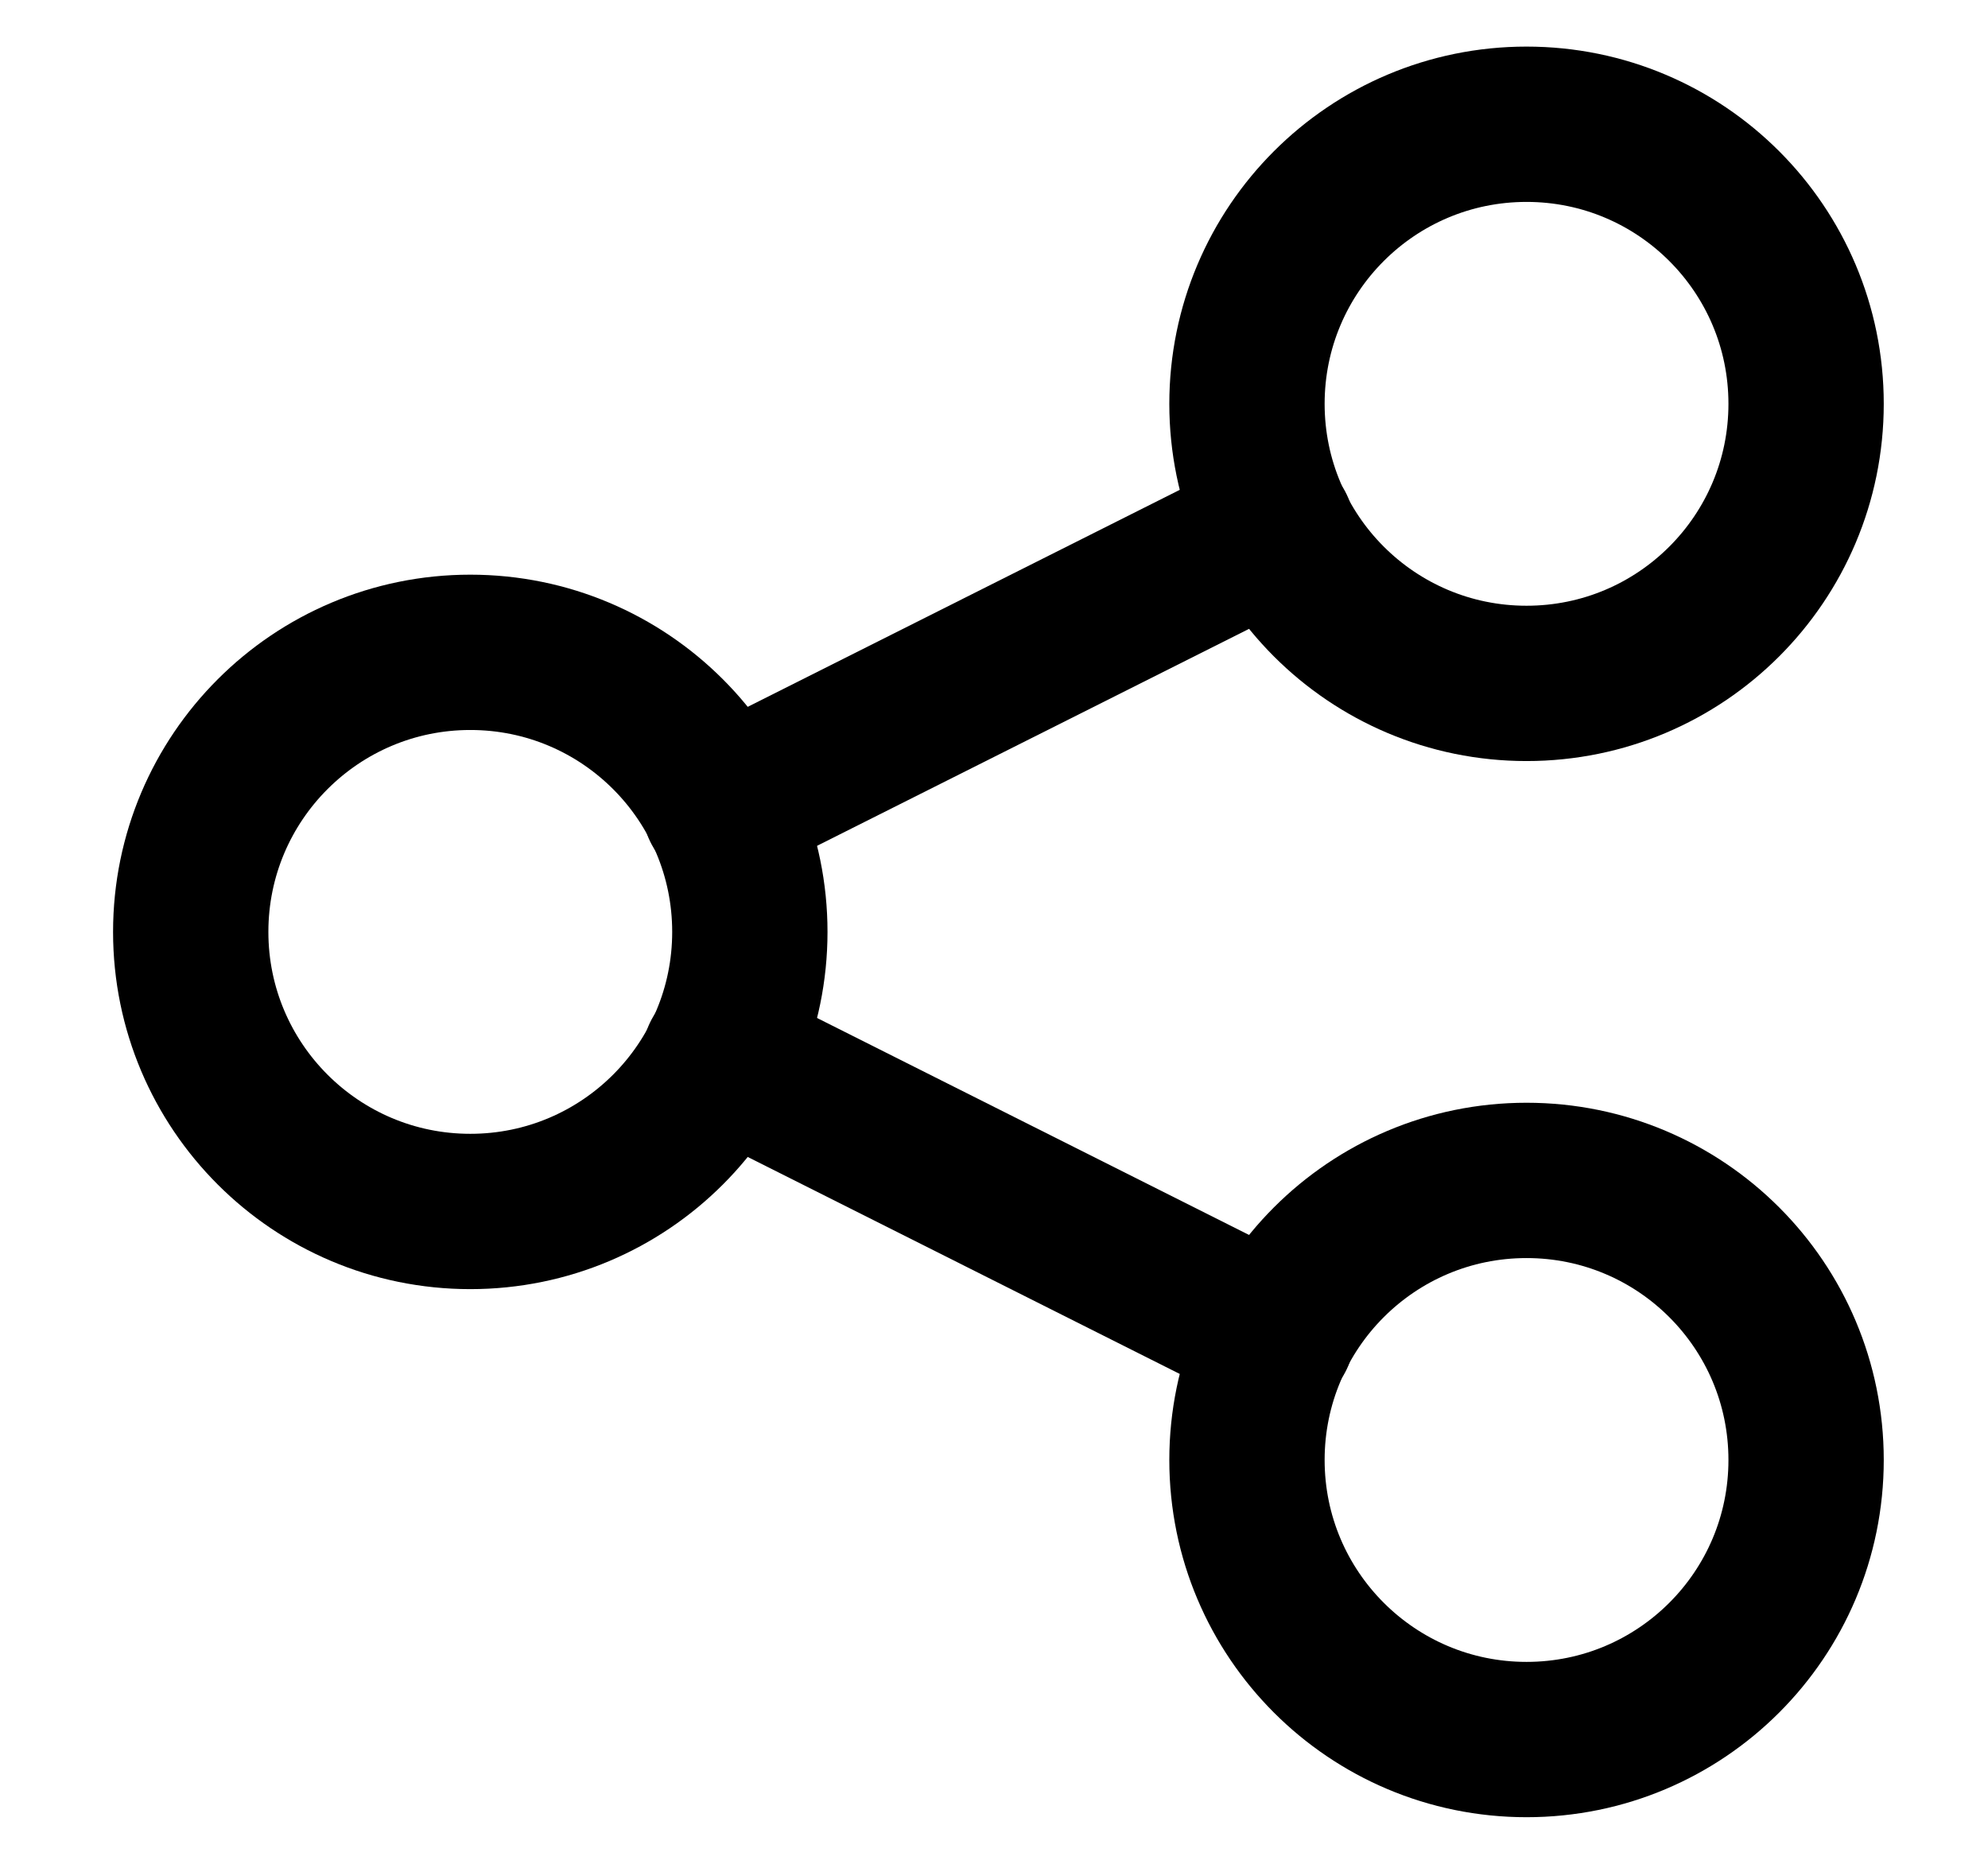 <svg class="icon" width="16" height="15" viewBox="0 0 16 15" fill="none" xmlns="http://www.w3.org/2000/svg">
<path d="M3.785 9.75C5.028 9.75 6.035 8.743 6.035 7.5C6.035 6.257 5.028 5.25 3.785 5.25C2.543 5.25 1.535 6.257 1.535 7.5C1.535 8.743 2.543 9.75 3.785 9.75Z" stroke="currentColor" stroke-width="1.25" stroke-linecap="round" stroke-linejoin="round"/>
<path d="M12.286 14C13.529 14 14.536 12.993 14.536 11.75C14.536 10.507 13.529 9.5 12.286 9.5C11.043 9.5 10.036 10.507 10.036 11.75C10.036 12.993 11.043 14 12.286 14Z" stroke="currentColor" stroke-width="1.25" stroke-linecap="round" stroke-linejoin="round"/>
<path d="M12.286 5.5C13.529 5.5 14.536 4.493 14.536 3.25C14.536 2.007 13.529 1 12.286 1C11.043 1 10.036 2.007 10.036 3.25C10.036 4.493 11.043 5.5 12.286 5.5Z" stroke="currentColor" stroke-width="1.25" stroke-linecap="round" stroke-linejoin="round"/>
<path d="M5.795 6.5L10.275 4.25" stroke="currentColor" stroke-width="1.25" stroke-linecap="round" stroke-linejoin="round"/>
<path d="M5.795 8.5L10.275 10.75" stroke="currentColor" stroke-width="1.25" stroke-linecap="round" stroke-linejoin="round"/>
</svg>
